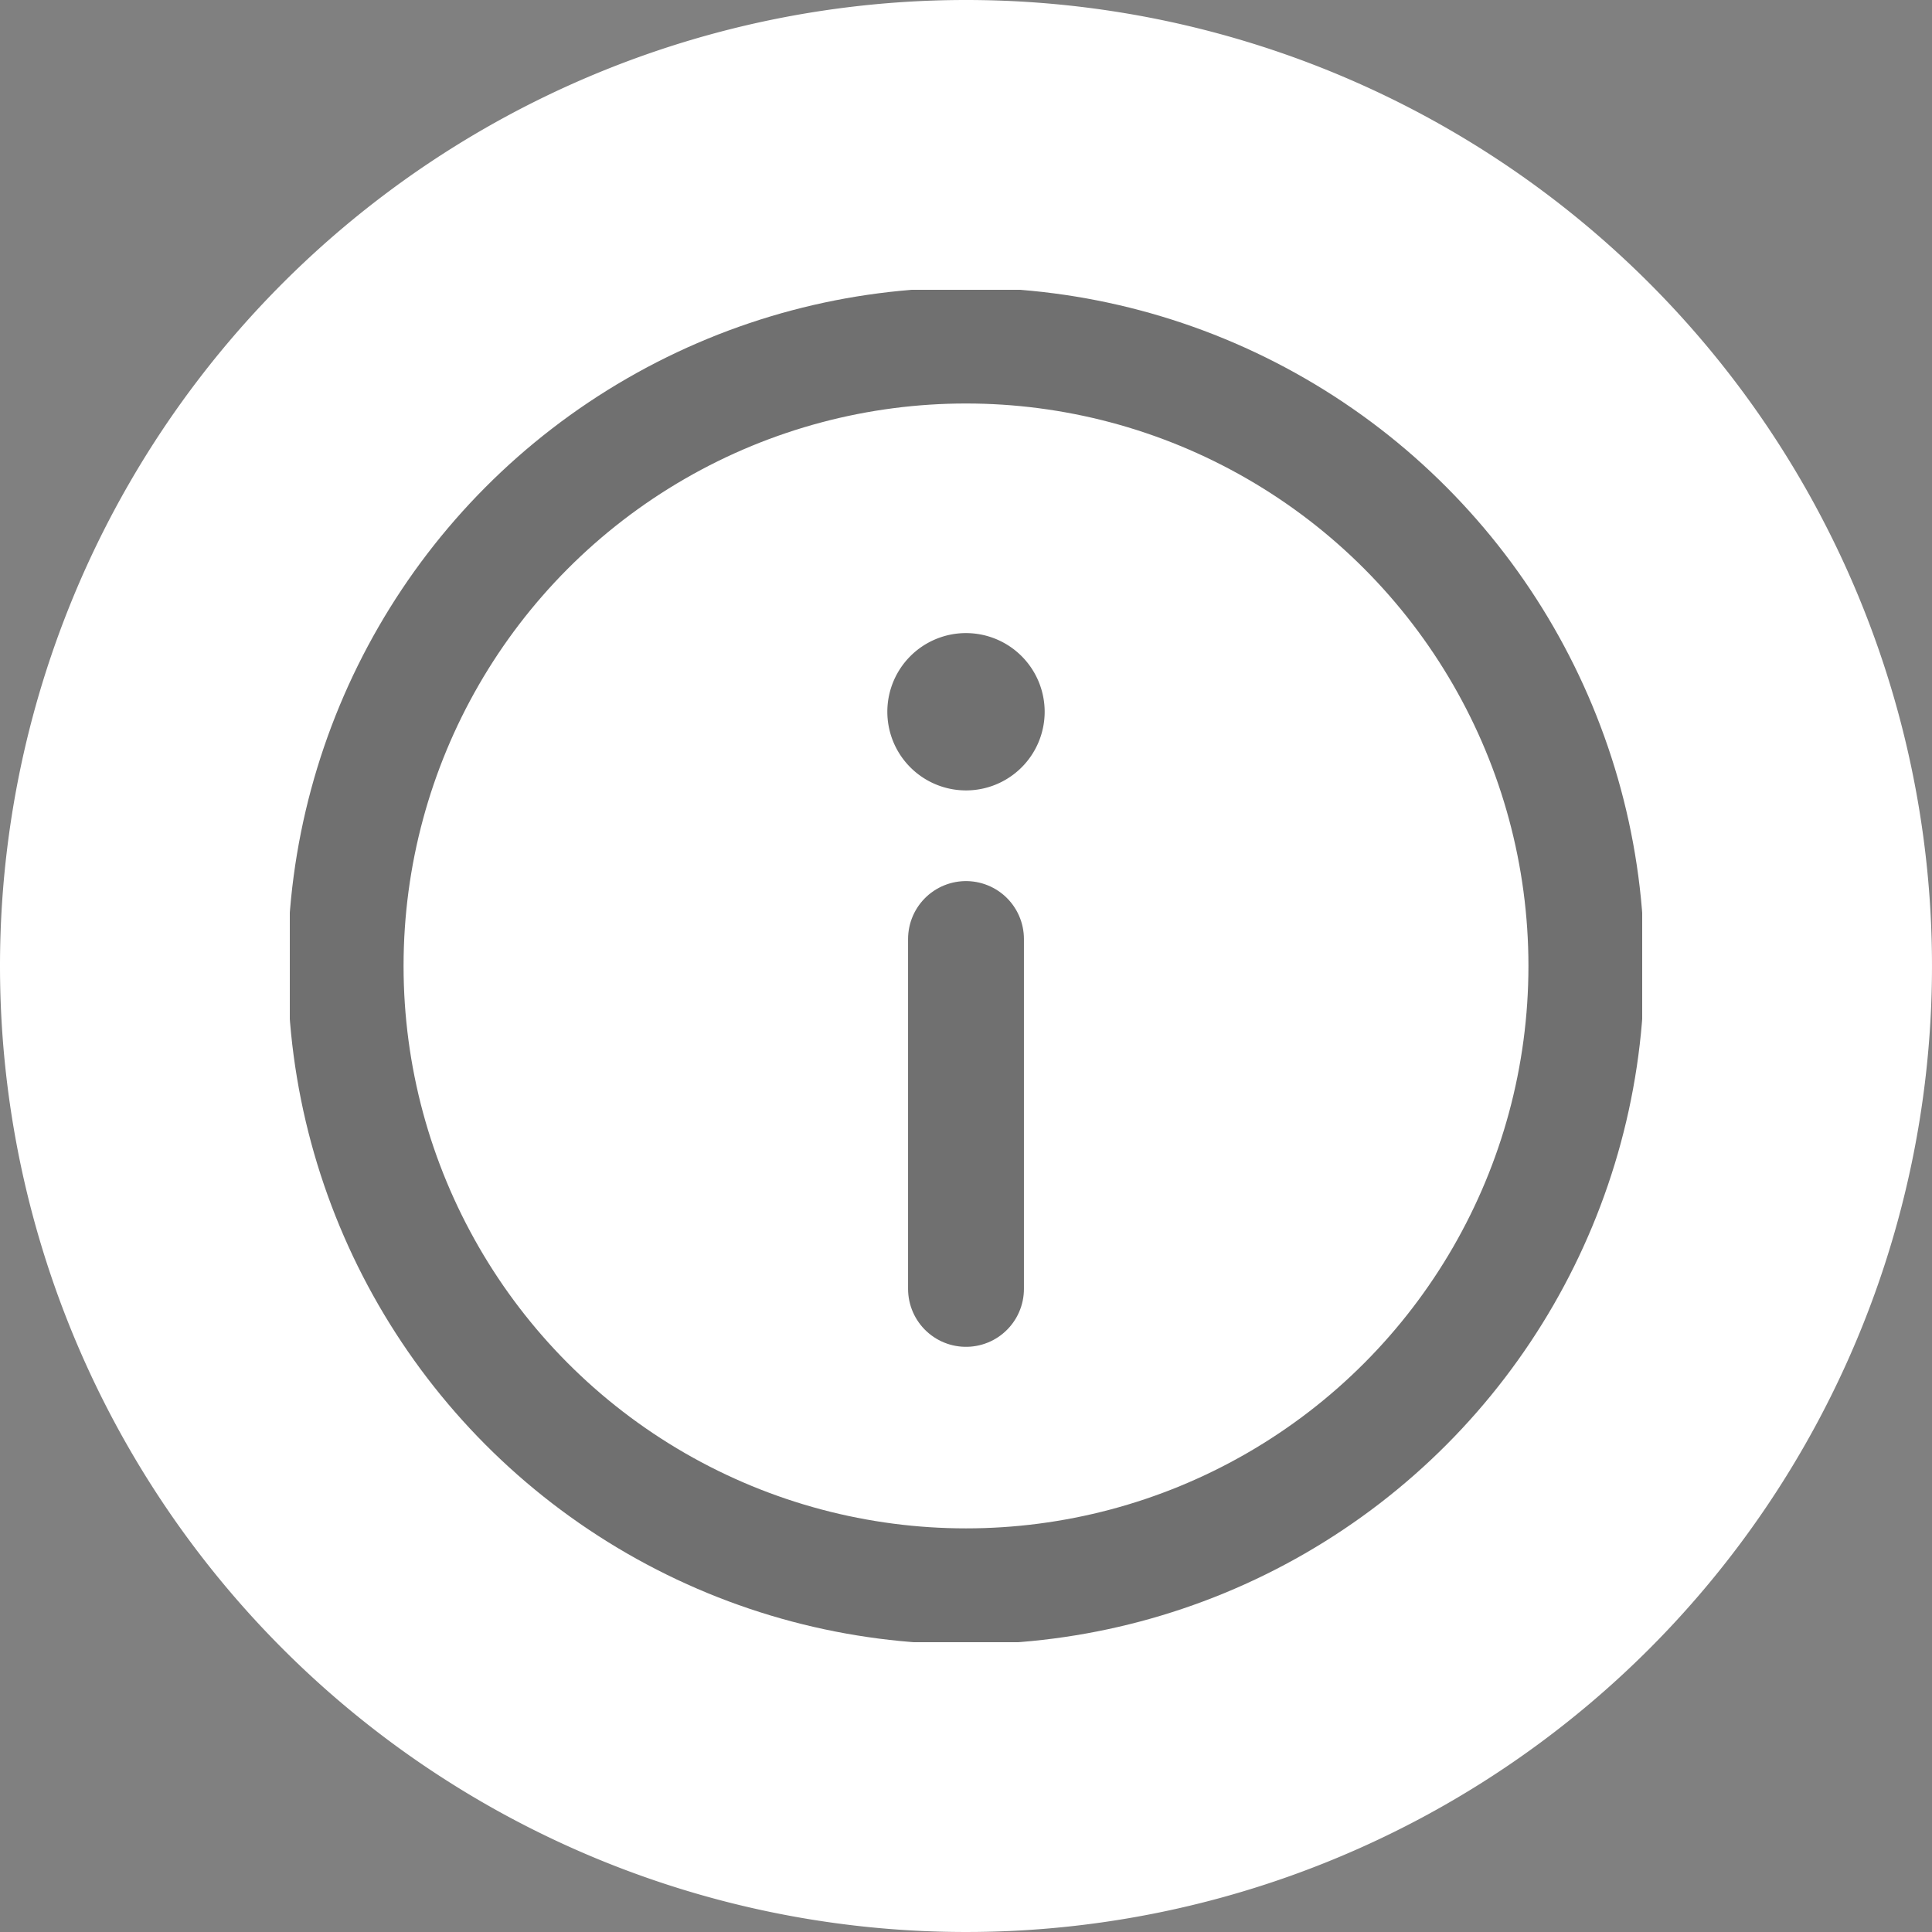 <svg xmlns="http://www.w3.org/2000/svg" xmlns:xlink="http://www.w3.org/1999/xlink" width="30" height="30" viewBox="0 0 30 30">
  <rect x="0" y="0" width="30" height="30" fill="#808080" stroke="none"/>
  <defs>
    <clipPath id="clip-path">
      <rect id="長方形_14072" data-name="長方形 14072" width="21" height="21" fill="none"/>
    </clipPath>
  </defs>
  <g id="グループ_16645" data-name="グループ 16645" transform="translate(-351 91)">
    <path id="パス_163208" data-name="パス 163208" d="M15,0A15,15,0,1,1,0,15,15,15,0,0,1,15,0" transform="translate(351 -91)" fill="#fff"/>
    <g id="グループ_16410" data-name="グループ 16410" transform="translate(355.5 -86.5)">
      <g id="グループ_16409" data-name="グループ 16409" transform="translate(0 0)" clip-path="url(#clip-path)">
        <circle id="楕円形_129" data-name="楕円形 129" cx="9.633" cy="9.633" r="9.633" transform="translate(0.867 0.866)" fill="none" stroke="#000" stroke-linecap="round" stroke-linejoin="round" stroke-width="1.423"/>
        <circle id="楕円形_130" data-name="楕円形 130" cx="9.633" cy="9.633" r="9.633" transform="translate(0.867 0.866)" fill="none" stroke="#707070" stroke-linecap="round" stroke-linejoin="round" stroke-width="1.799"/>
        <path id="パス_163222" data-name="パス 163222" d="M11.209,6.79a.322.322,0,1,1-.323-.323A.323.323,0,0,1,11.209,6.79Z" transform="translate(-0.387 -0.237)" fill="#383838" stroke="#707070" stroke-linecap="round" stroke-linejoin="round" stroke-width="1.799"/>
        <line id="線_1093" data-name="線 1093" y2="5.433" transform="translate(10.5 10.081)" fill="none" stroke="#707070" stroke-linecap="round" stroke-linejoin="round" stroke-width="1.799"/>
        <circle id="楕円形_131" data-name="楕円形 131" cx="1" cy="1" r="1" transform="translate(9.5 5.5)" fill="#707070"/>
      </g>
    </g>
  </g>
</svg>
